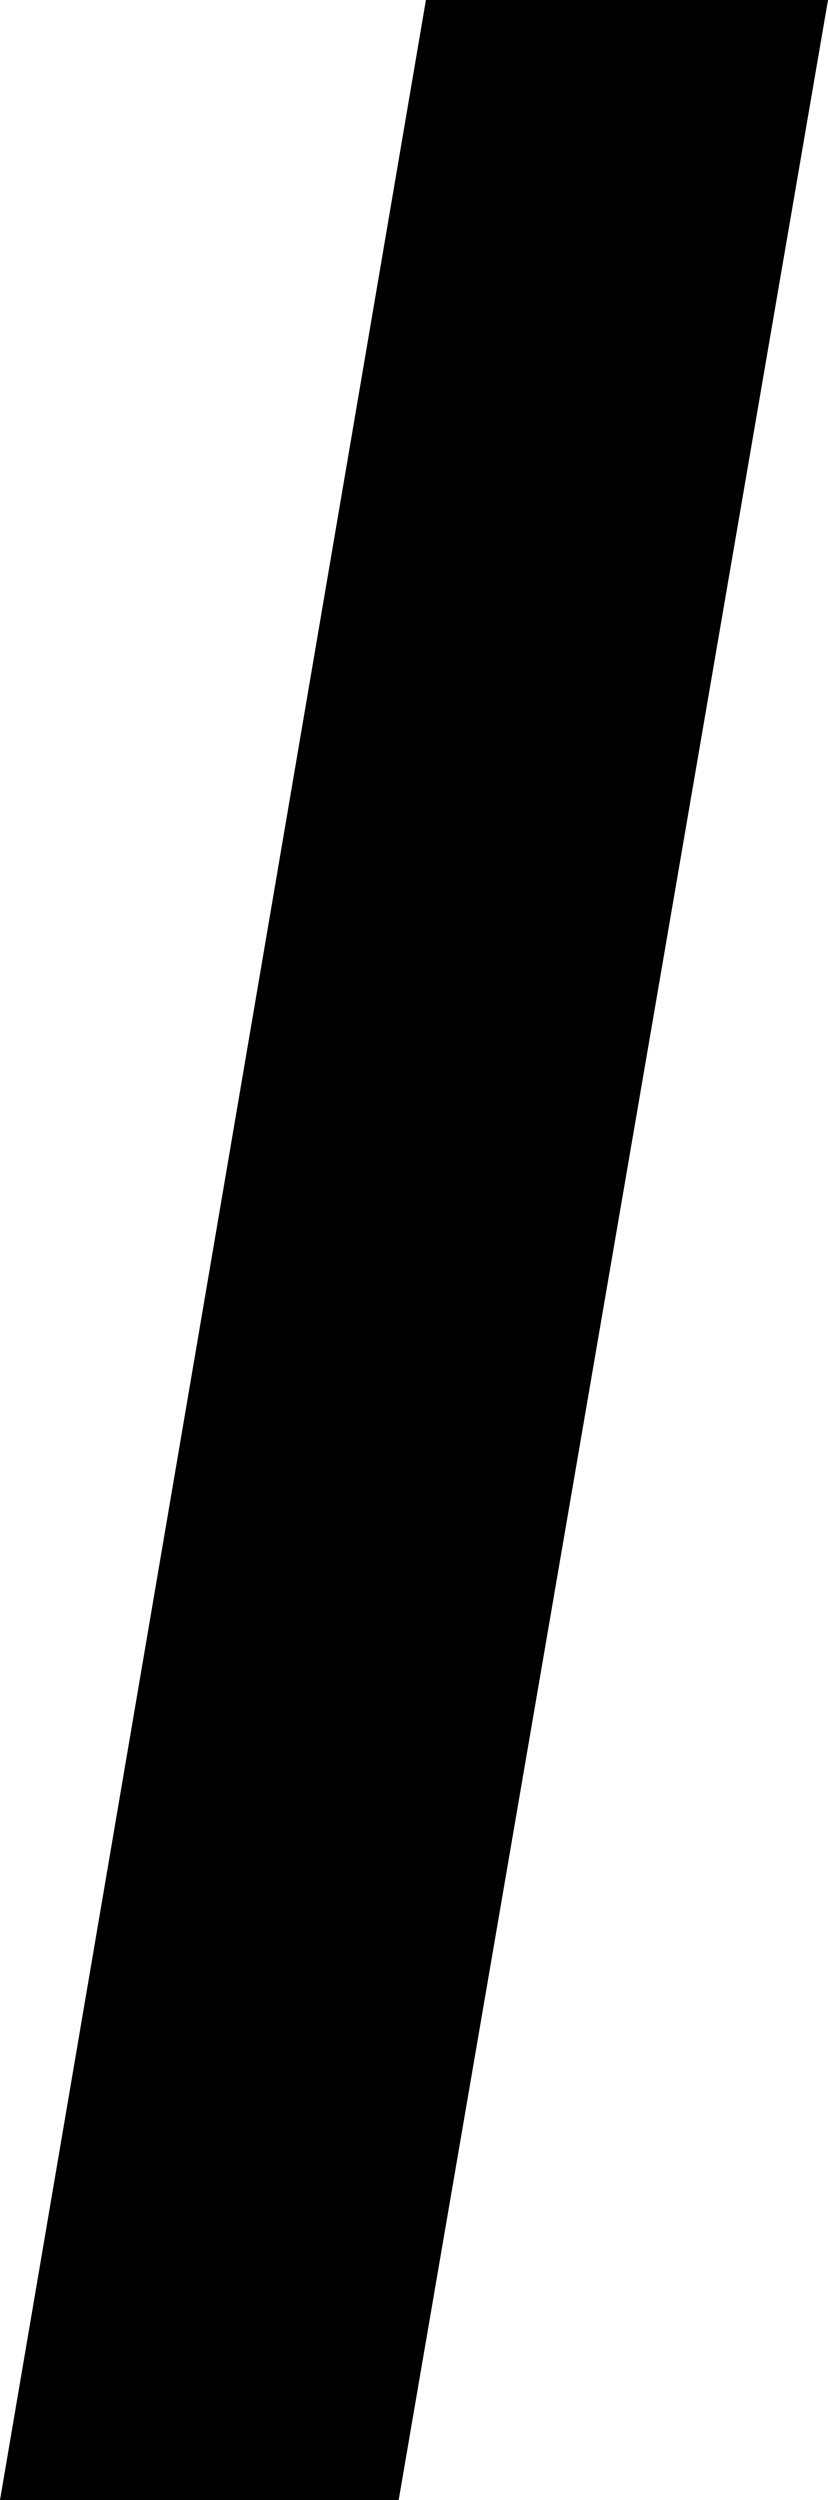 <?xml version="1.0" encoding="UTF-8" standalone="no"?>
<svg xmlns:xlink="http://www.w3.org/1999/xlink" height="36.65px" width="12.15px" xmlns="http://www.w3.org/2000/svg">
  <g transform="matrix(1.0, 0.0, 0.0, 1.0, -1.8, 36.65)">
    <path d="M13.95 -36.65 L8.05 -36.65 1.8 0.0 7.65 0.0 13.95 -36.65" fill="#000000" fill-rule="evenodd" stroke="none"/>
  </g>
</svg>
